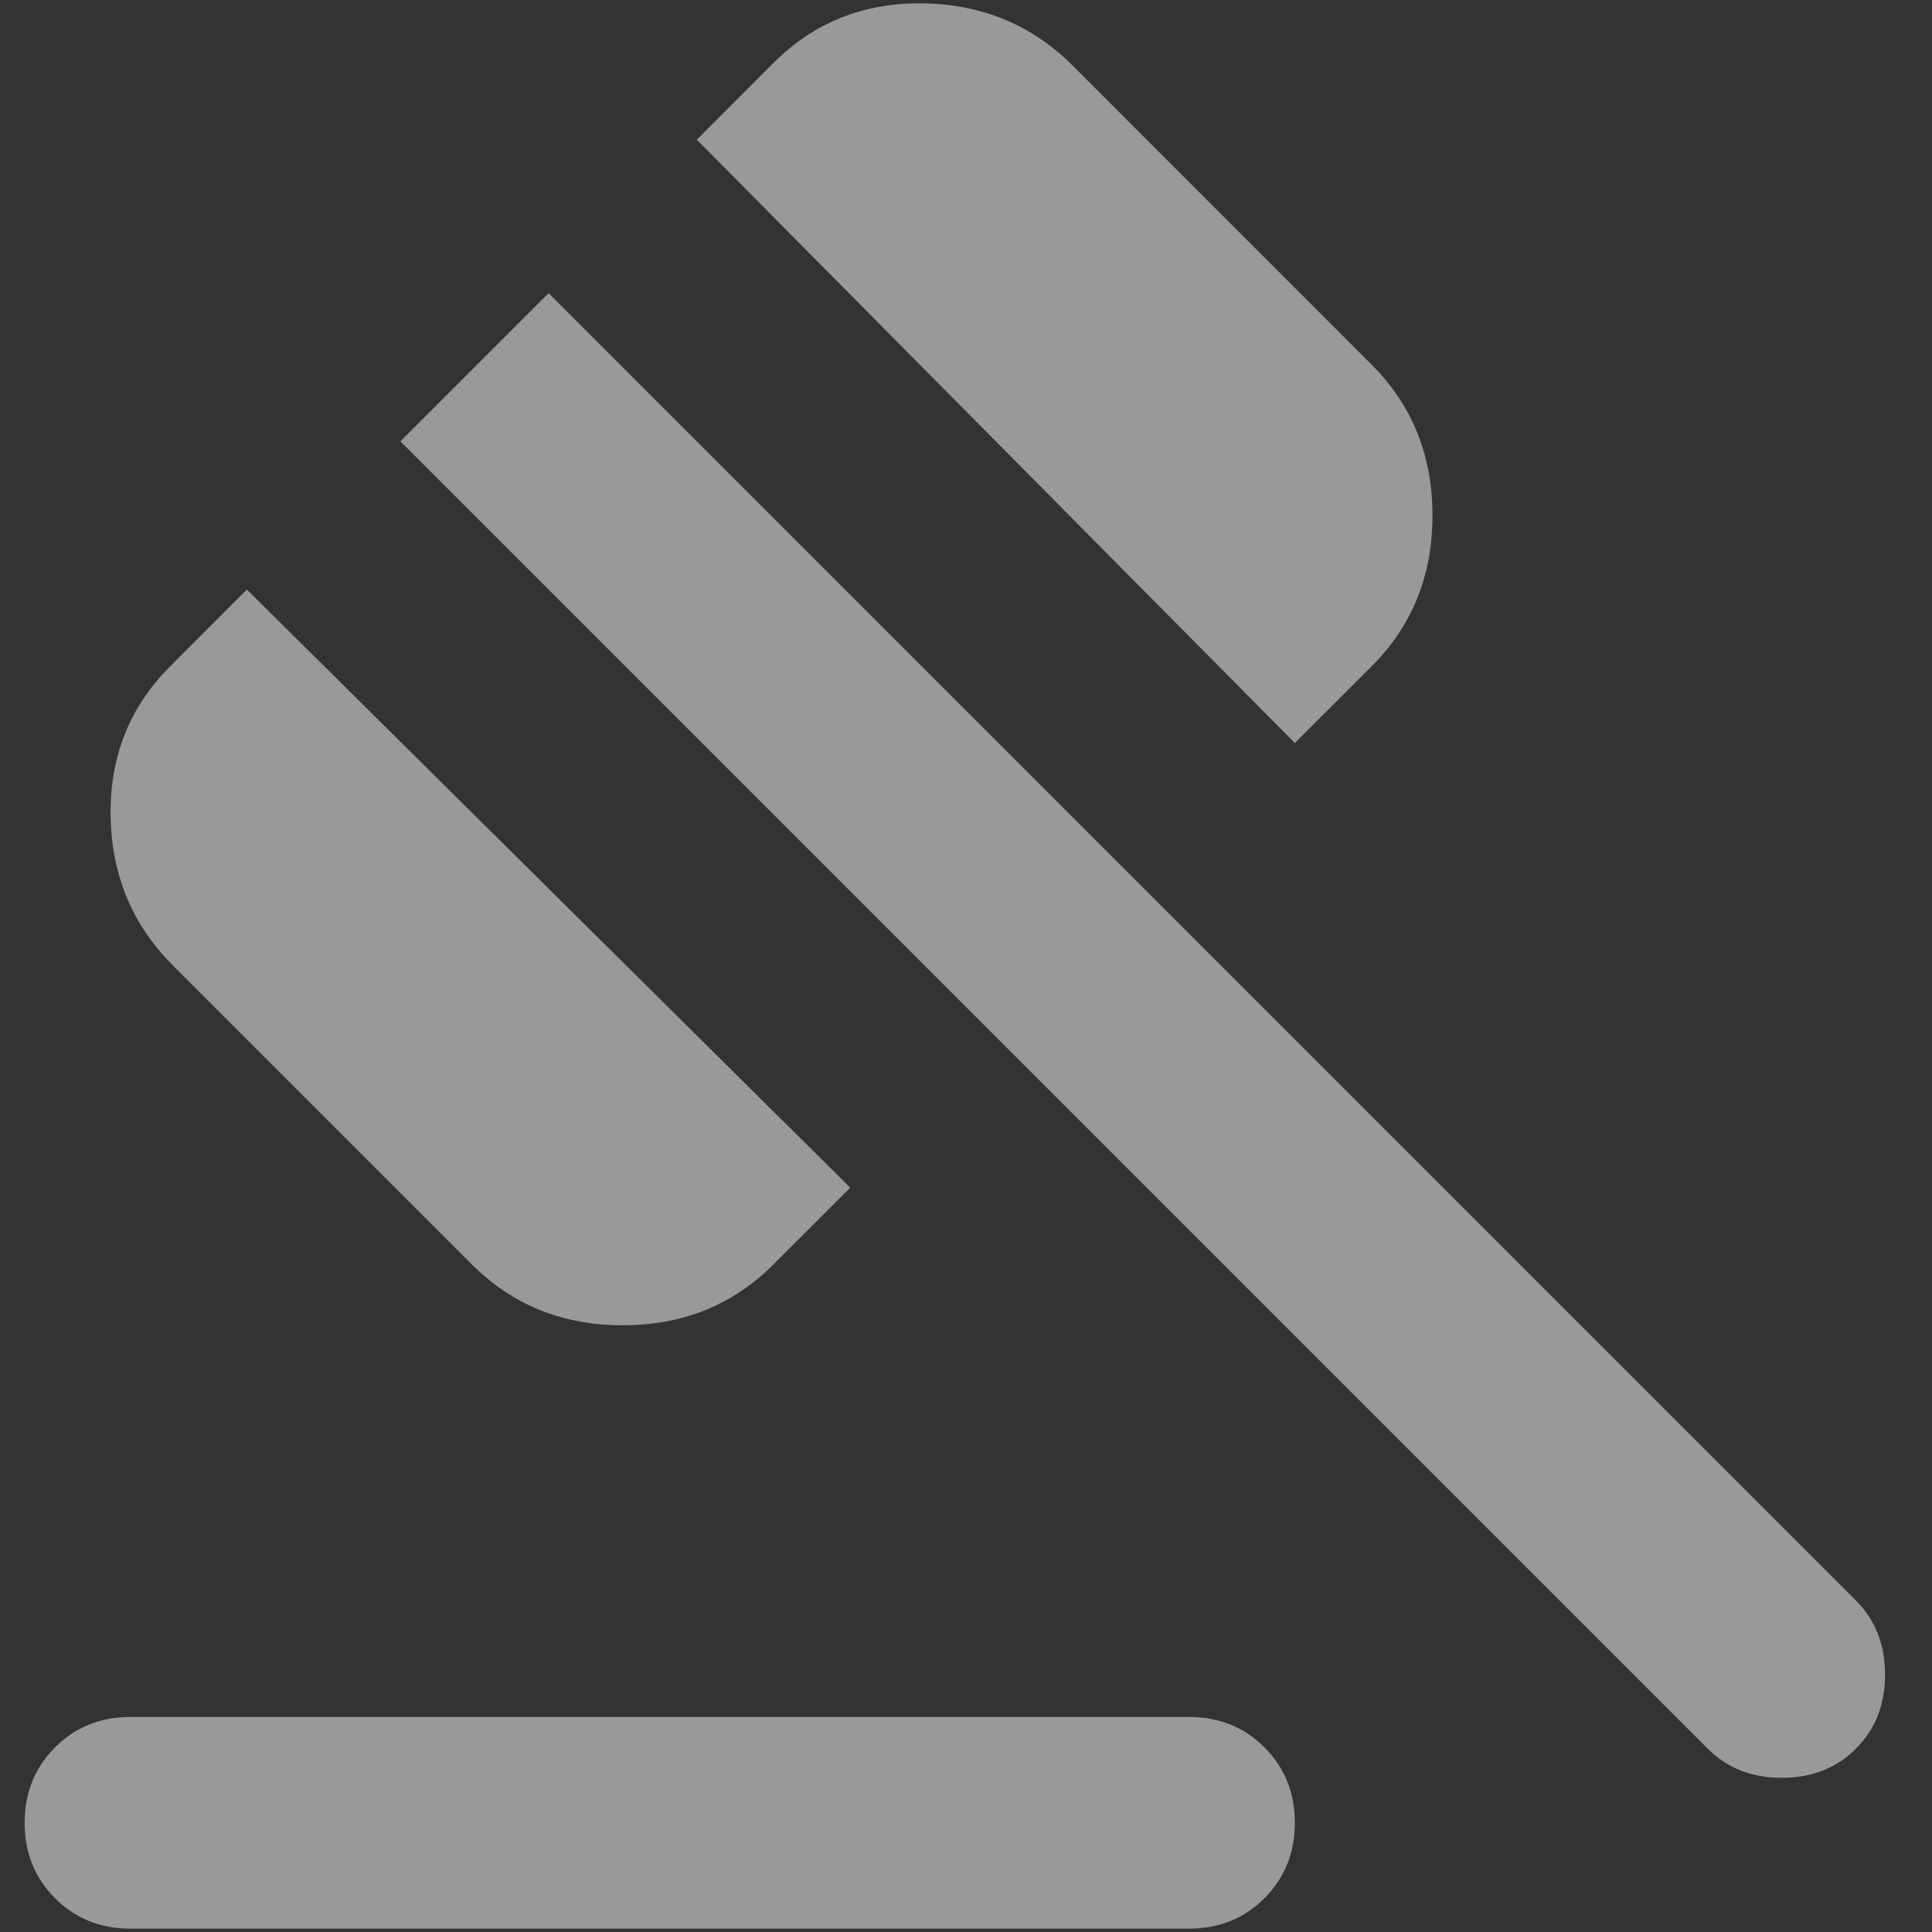 <svg width="27" height="27" viewBox="0 0 27 27" fill="none" xmlns="http://www.w3.org/2000/svg">
<rect x="0" y="0" width="27" height="27" fill="#333333" stroke="none"/>
<path d="M1.823 23.995H16.617C17.036 23.995 17.387 24.136 17.671 24.42C17.954 24.703 18.096 25.055 18.096 25.474C18.096 25.893 17.954 26.244 17.671 26.528C17.387 26.812 17.036 26.953 16.617 26.953H1.823C1.404 26.953 1.053 26.812 0.769 26.528C0.486 26.244 0.344 25.893 0.344 25.474C0.344 25.055 0.486 24.703 0.769 24.42C1.053 24.136 1.404 23.995 1.823 23.995ZM6.594 17.67L2.415 13.491C1.848 12.924 1.558 12.227 1.546 11.402C1.533 10.575 1.811 9.879 2.378 9.312L3.45 8.239L11.883 16.598L10.81 17.67C10.243 18.237 9.541 18.521 8.702 18.521C7.864 18.521 7.161 18.237 6.594 17.67ZM18.096 10.384L9.738 1.952L10.81 0.879C11.377 0.312 12.074 0.035 12.9 0.047C13.726 0.06 14.422 0.349 14.99 0.916L19.169 5.096C19.736 5.663 20.019 6.365 20.019 7.204C20.019 8.042 19.736 8.745 19.169 9.312L18.096 10.384ZM23.866 24.438L5.596 6.168L7.667 4.097L25.937 22.367C26.208 22.639 26.344 22.984 26.344 23.403C26.344 23.822 26.208 24.167 25.937 24.438C25.666 24.71 25.32 24.845 24.901 24.845C24.482 24.845 24.137 24.71 23.866 24.438Z" fill="white" fill-opacity="0.5"/>
</svg>

